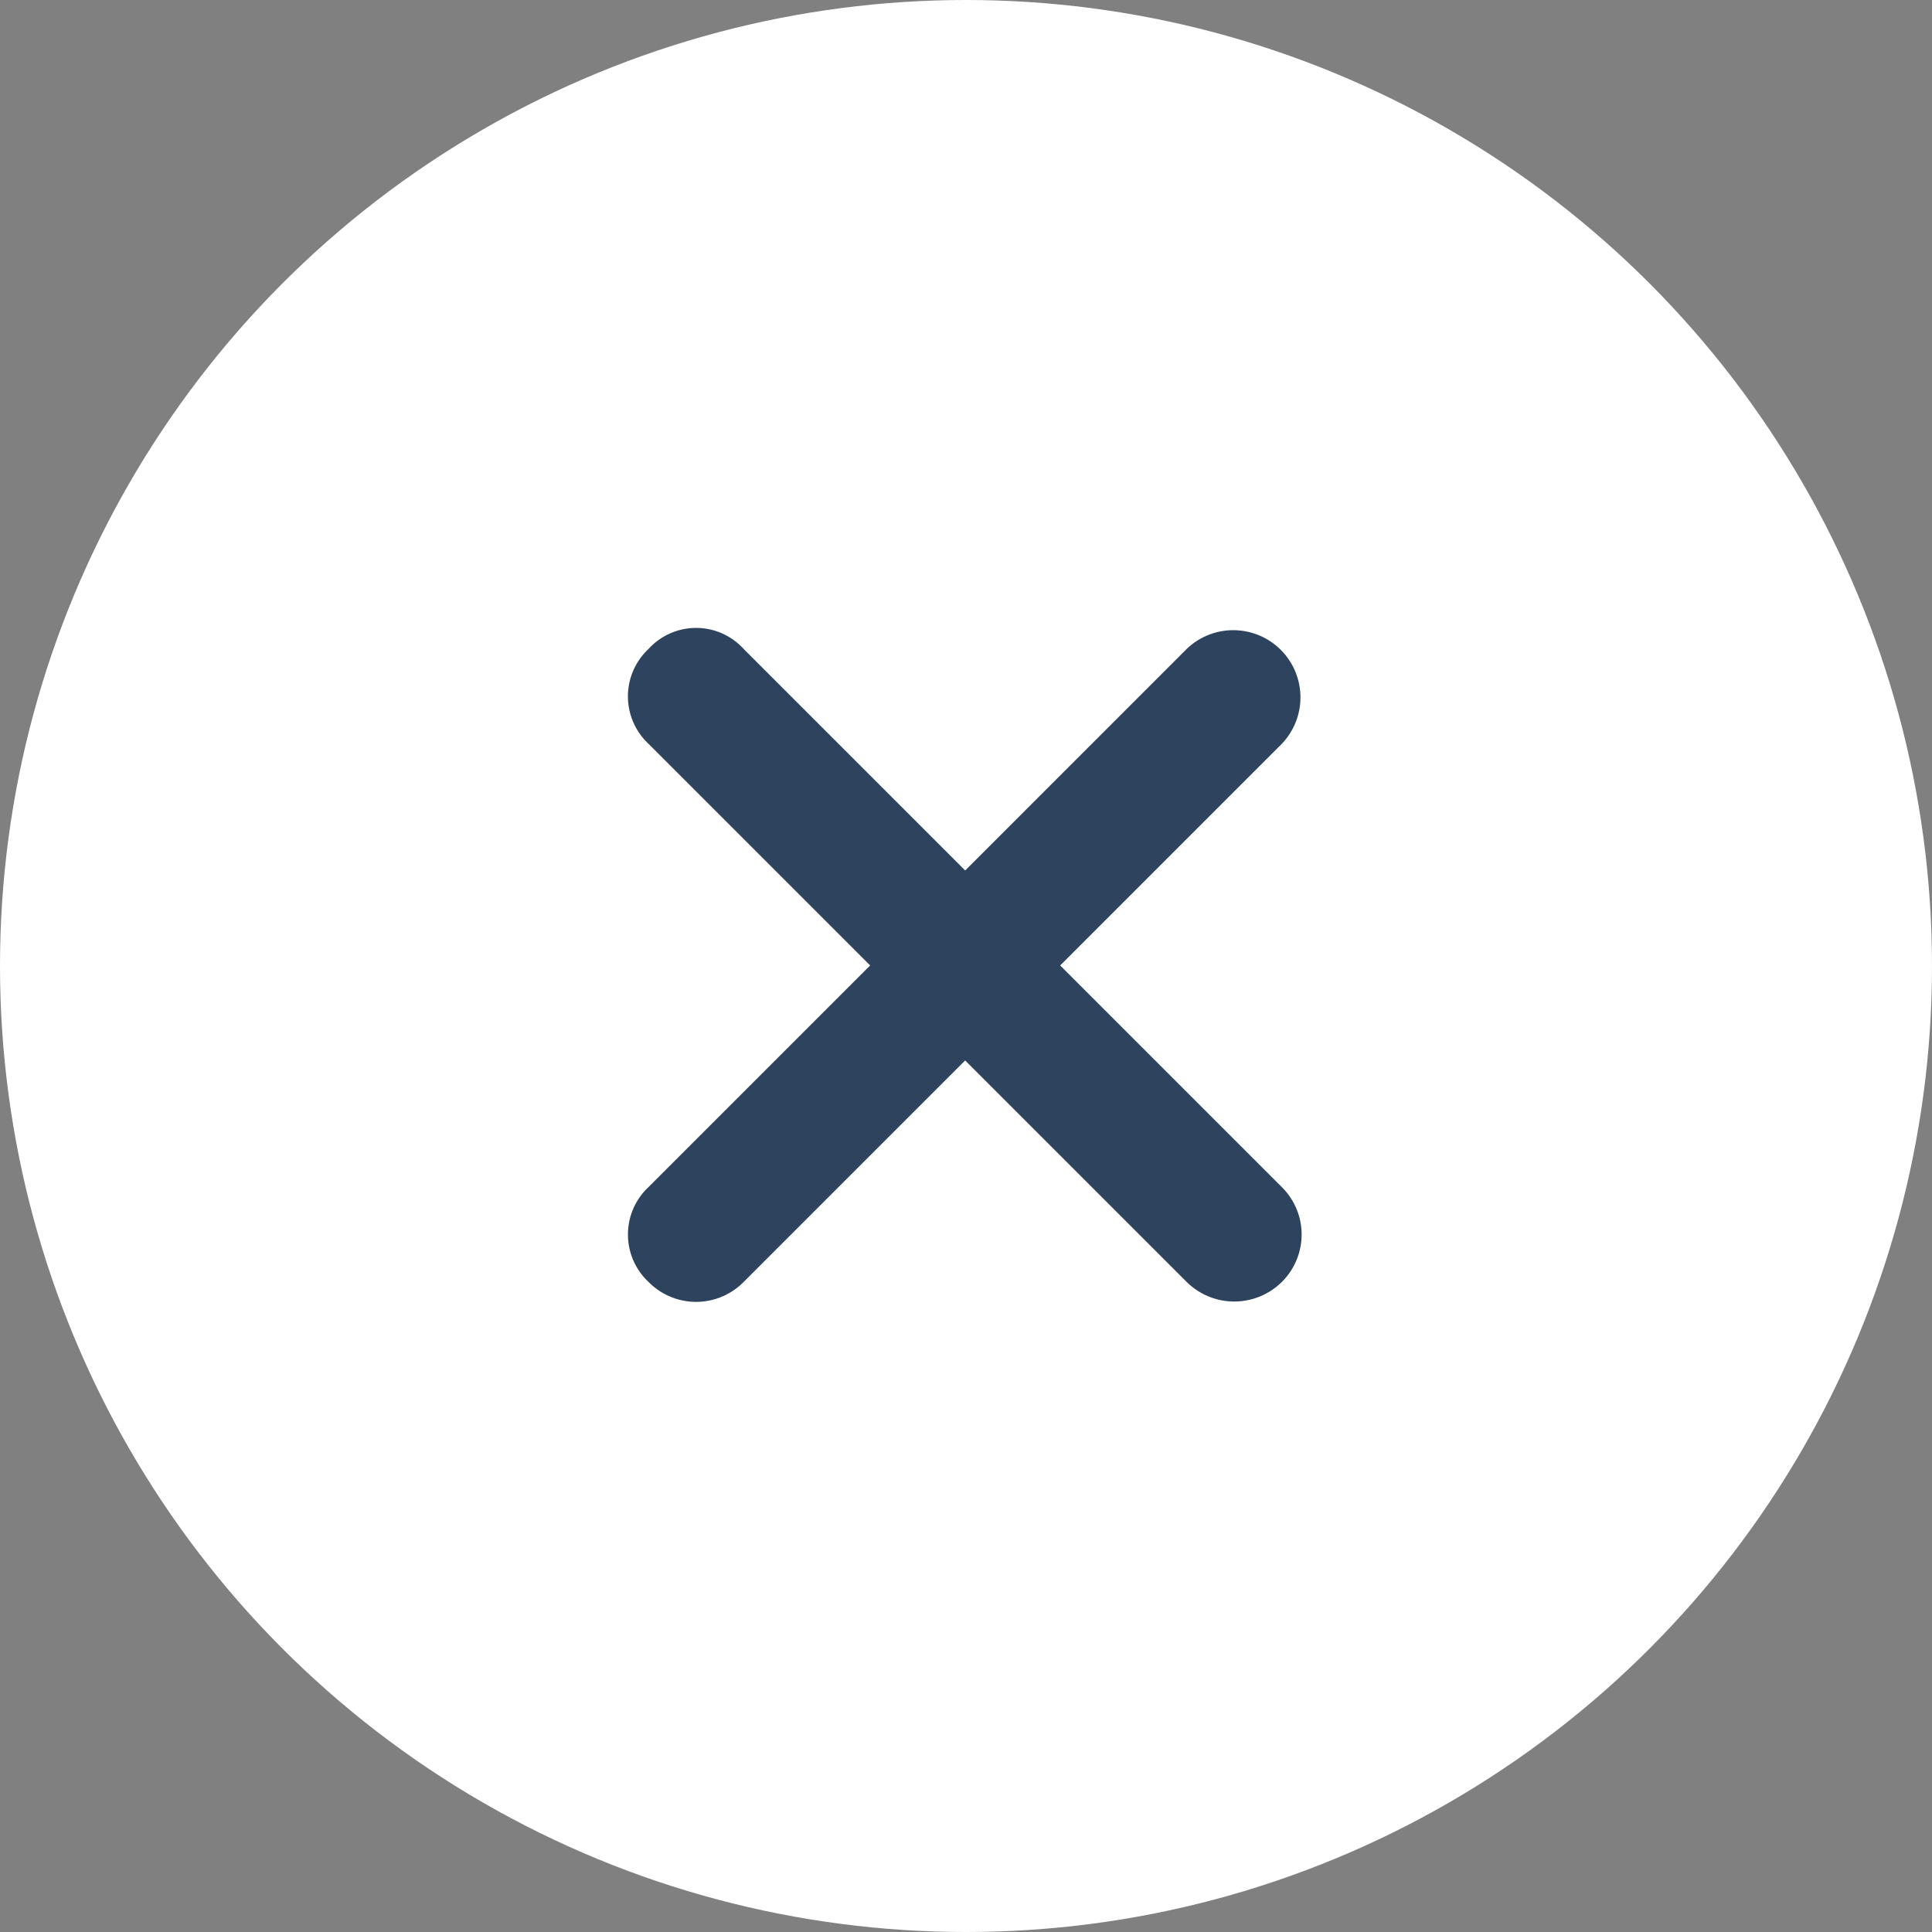 <svg xmlns="http://www.w3.org/2000/svg" width="80" height="80" viewBox="0 0 80 80">
  <rect x="0" y="0" width="80" height="80" fill="#808080" stroke="none"/>
  <g id="close2" transform="translate(-666 -20)">
    <g id="Group_2563" data-name="Group 2563" transform="translate(11.386 1)">
      <circle id="Ellipse_16" data-name="Ellipse 16" cx="40" cy="40" r="40" transform="translate(654.614 19)" fill="#fff"/>
    </g>
    <g id="Icon_ionic-ios-close-circle-outline" data-name="Icon ionic-ios-close-circle-outline" transform="translate(679.641 33.645)">
      <path id="Path_1096" data-name="Path 1096" d="M39.433,35.506l-9.174-9.174,9.174-9.174A2.782,2.782,0,0,0,35.5,13.224L26.325,22.4,17.15,13.224a2.662,2.662,0,0,0-3.934,0,2.688,2.688,0,0,0,0,3.934l9.174,9.174-9.174,9.174a2.69,2.69,0,0,0,0,3.934,2.763,2.763,0,0,0,3.934,0l9.174-9.174L35.5,39.441a2.8,2.8,0,0,0,3.934,0A2.764,2.764,0,0,0,39.433,35.506Z" transform="translate(0 0)" fill="#2d435e"/>
    </g>
  </g>
</svg>
